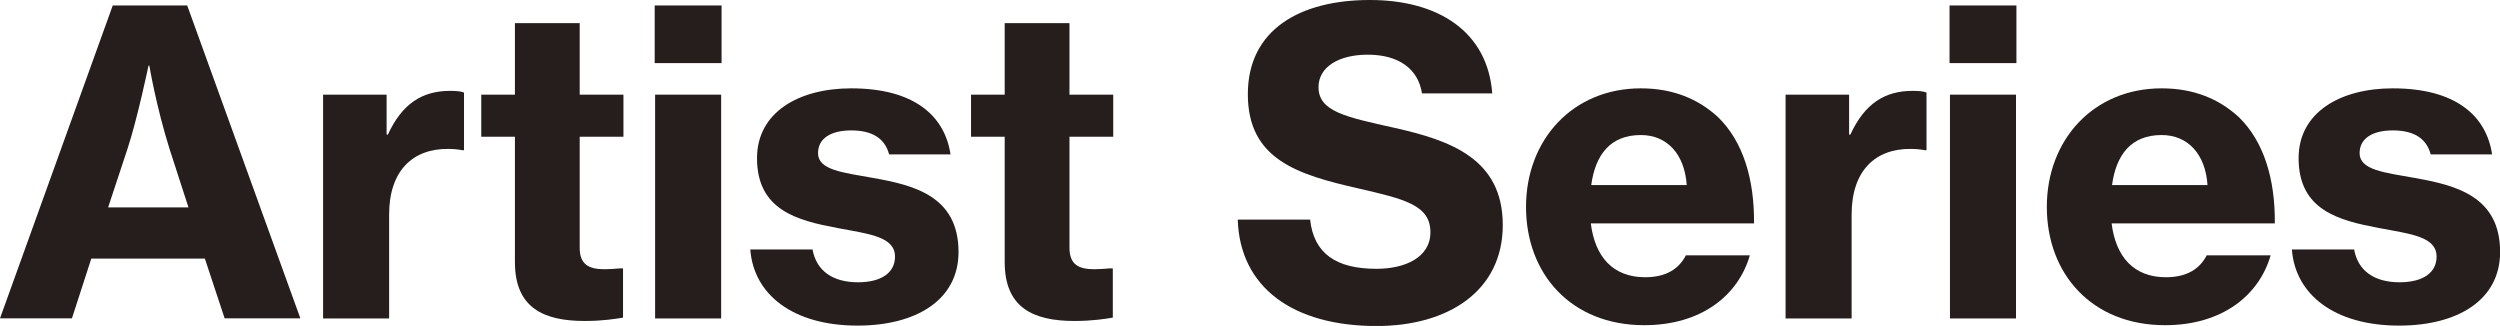 <?xml version="1.0" encoding="UTF-8"?>
<svg id="_レイヤー_2" data-name="レイヤー 2" xmlns="http://www.w3.org/2000/svg" viewBox="0 0 237.71 30.99">
  <defs>
    <style>
      .cls-1 {
        fill: #251e1c;
      }
    </style>
  </defs>
  <g id="_デザイン" data-name="デザイン">
    <g>
      <path class="cls-1" d="M10.72.52h7.08l10.76,29.75h-7.2l-1.88-5.68h-10.8l-1.84,5.68H0L10.72.52ZM10.28,19.72h7.64l-1.8-5.56c-1.28-4.08-1.92-7.92-1.92-7.92h-.08s-1.04,5-2,7.92l-1.84,5.56Z"/>
      <path class="cls-1" d="M36.76,12.8h.12c1.36-2.96,3.28-4.16,5.92-4.16.6,0,1.04.04,1.32.16v5.48h-.16c-.44-.08-.88-.12-1.32-.12-3.4-.04-5.64,2.08-5.64,6.24v9.88h-6.28V9h6.04v3.8Z"/>
      <path class="cls-1" d="M45.76,9h3.2V2.2h6.16v6.8h4.16v4h-4.16v10.56c0,1.6.88,2.04,2.36,2.04.4,0,1.04-.04,1.44-.08h.32v4.68c-.68.12-1.96.32-3.64.32-3.96,0-6.64-1.28-6.64-5.6v-11.92h-3.2v-4Z"/>
      <path class="cls-1" d="M62.25.52h6.36v5.48h-6.36V.52ZM62.29,9h6.28v21.28h-6.28V9Z"/>
      <path class="cls-1" d="M71.34,23.72h5.92c.36,2,1.88,3.12,4.32,3.12,2.24,0,3.52-.92,3.52-2.44,0-1.92-2.52-2.16-5.48-2.72-3.8-.72-7.64-1.68-7.64-6.64,0-4.36,3.96-6.64,8.96-6.64,5.92,0,8.88,2.56,9.44,6.28h-5.84c-.4-1.52-1.6-2.28-3.6-2.28s-3.16.8-3.16,2.16c0,1.6,2.32,1.84,5.24,2.36,3.8.68,8.12,1.68,8.12,7.04,0,4.6-4.08,7-9.6,7-6.16,0-9.88-2.96-10.2-7.24Z"/>
      <path class="cls-1" d="M92.33,9h3.2V2.2h6.16v6.8h4.16v4h-4.16v10.56c0,1.6.88,2.04,2.36,2.04.4,0,1.04-.04,1.44-.08h.32v4.68c-.68.12-1.96.32-3.64.32-3.96,0-6.64-1.28-6.64-5.6v-11.92h-3.2v-4Z"/>
      <path class="cls-1" d="M117.69,20.88h6.88c.36,3.24,2.48,4.68,6.32,4.68,2.64,0,5.12-1.04,5.12-3.48,0-2.6-2.52-3.16-6.84-4.16-5.8-1.32-10.52-2.76-10.52-8.96s5.04-8.96,11.6-8.96,11.2,3.04,11.64,8.88h-6.68c-.36-2.32-2.2-3.68-5.16-3.68-2.8,0-4.68,1.2-4.68,3.08,0,2.32,2.56,2.84,7.24,3.88,5.36,1.2,10.28,2.96,10.28,9.24s-5.2,9.6-12,9.6c-7.96,0-13-3.68-13.2-10.12Z"/>
      <path class="cls-1" d="M145.1,19.68c0-6.4,4.44-11.28,10.92-11.28,3.04,0,5.44,1,7.32,2.72,2.4,2.32,3.48,5.92,3.44,10.12h-15.52c.4,3.2,2.12,5.12,5.16,5.12,1.96,0,3.2-.76,3.88-2.08h6.08c-1.08,3.76-4.56,6.64-10.04,6.64-6.96,0-11.24-4.88-11.24-11.24ZM151.3,17.6h9.08c-.2-2.96-1.88-4.76-4.36-4.76-2.88,0-4.32,1.84-4.72,4.76Z"/>
      <path class="cls-1" d="M175.82,12.8h.12c1.36-2.96,3.28-4.16,5.92-4.16.6,0,1.04.04,1.32.16v5.48h-.16c-.44-.08-.88-.12-1.32-.12-3.4-.04-5.64,2.08-5.64,6.24v9.88h-6.28V9h6.04v3.8Z"/>
      <path class="cls-1" d="M185.37.52h6.36v5.48h-6.36V.52ZM185.41,9h6.28v21.28h-6.28V9Z"/>
      <path class="cls-1" d="M194.62,19.68c0-6.4,4.44-11.28,10.92-11.28,3.04,0,5.44,1,7.32,2.72,2.4,2.32,3.48,5.92,3.44,10.12h-15.52c.4,3.2,2.12,5.12,5.16,5.12,1.96,0,3.2-.76,3.88-2.08h6.08c-1.08,3.76-4.56,6.64-10.04,6.64-6.96,0-11.24-4.88-11.24-11.24ZM200.82,17.6h9.08c-.2-2.96-1.88-4.76-4.36-4.76-2.88,0-4.32,1.84-4.72,4.76Z"/>
      <path class="cls-1" d="M217.92,23.72h5.92c.36,2,1.88,3.12,4.32,3.12,2.24,0,3.52-.92,3.52-2.44,0-1.92-2.52-2.16-5.48-2.72-3.8-.72-7.64-1.68-7.64-6.64,0-4.36,3.96-6.64,8.96-6.64,5.92,0,8.88,2.56,9.44,6.28h-5.84c-.4-1.52-1.6-2.28-3.6-2.28s-3.16.8-3.16,2.16c0,1.6,2.32,1.84,5.24,2.36,3.8.68,8.12,1.68,8.12,7.04,0,4.6-4.08,7-9.6,7-6.16,0-9.88-2.96-10.2-7.24Z"/>
    </g>
  </g>
</svg>